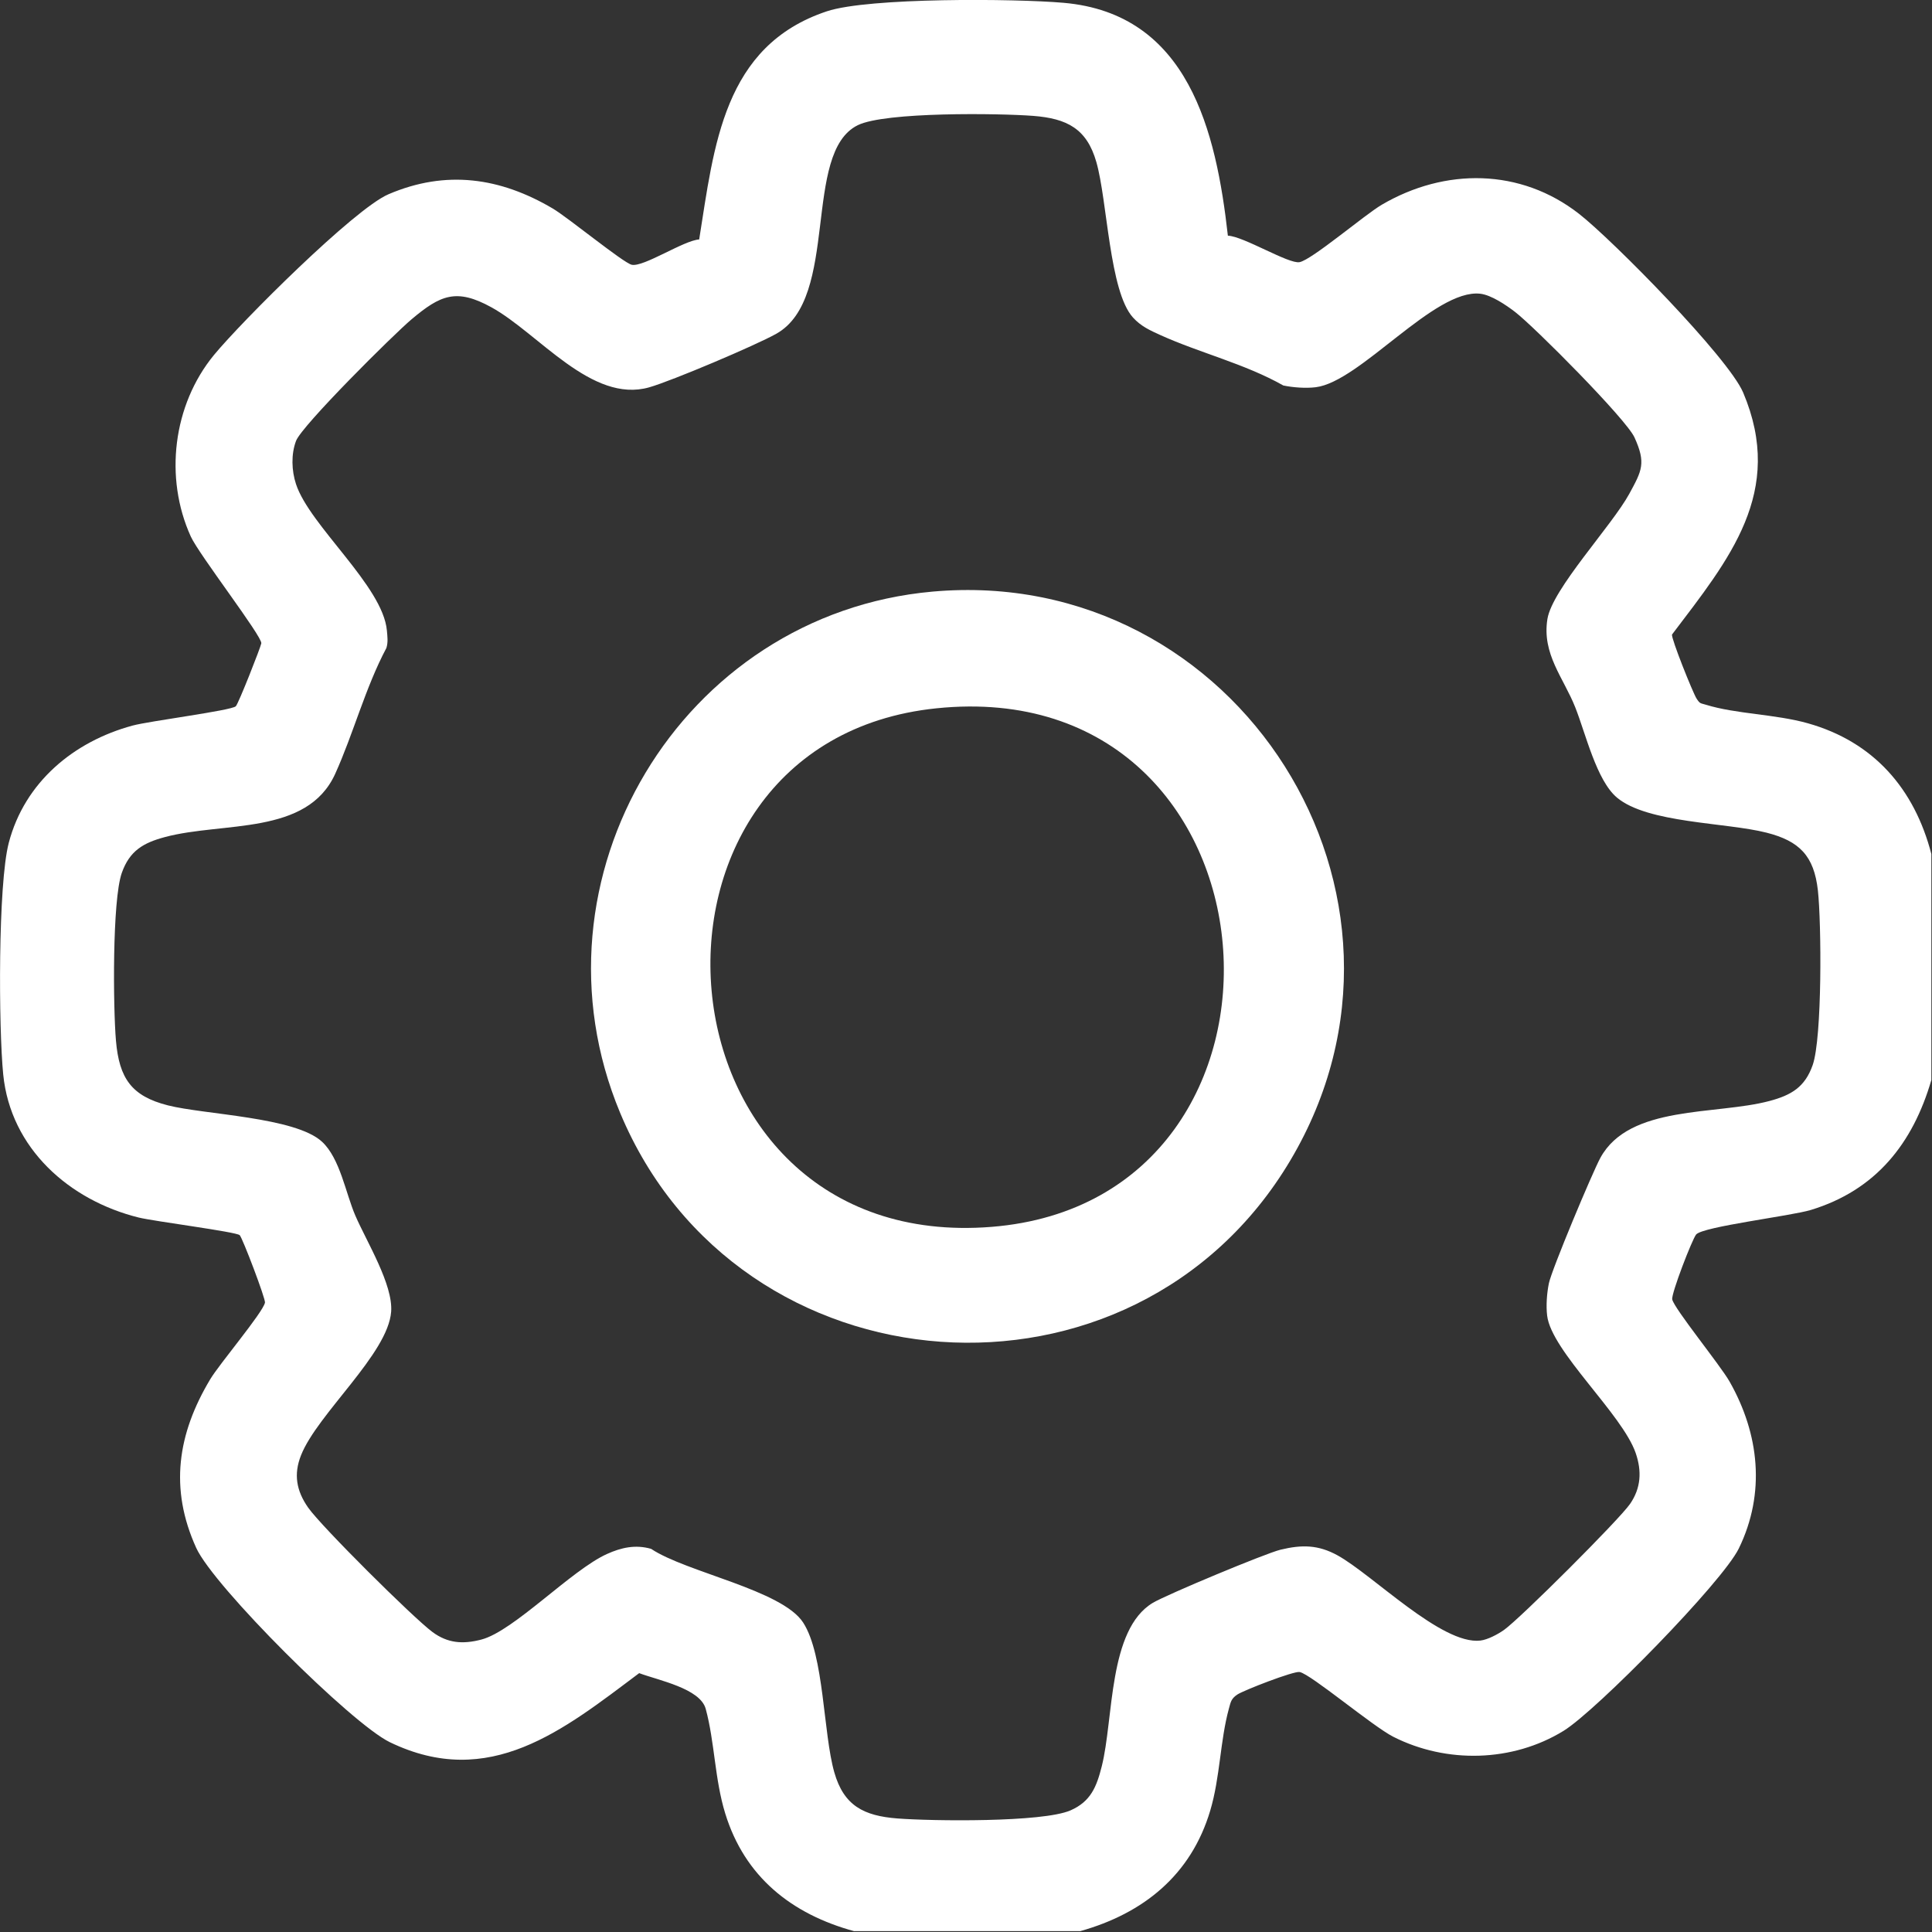 <svg xmlns="http://www.w3.org/2000/svg" width="512" height="512" viewBox="0 0 512 512" fill="none"><rect x="0" y="0" width="512" height="512" fill="#333333" stroke="none"/><g clip-path="url(#clip0_11162_28)"><path d="M226.39 511.79C209.76 507.26 197.36 497.37 192.2 480.61C189.38 471.47 189.41 461.61 187.02 452.86C185.54 447.45 174.52 445.32 169.39 443.4C149.28 458.49 129.71 474.46 103.31 461.7C93.12 456.77 56.63 420.41 52 410.21C44.84 394.46 47.06 379.98 55.7 365.54C58.16 361.42 69.59 347.95 70.22 345.22C70.44 344.29 64.23 327.97 63.52 327.33C62.51 326.43 40.81 323.66 36.76 322.66C18.45 318.12 2.81 304.44 0.85 284.72C-0.37 272.41 -0.56 234.36 2.33 223.34C6.54 207.3 19.51 196.51 35.15 192.28C39.58 191.08 61.15 188.33 62.48 187.18C63.16 186.59 69.11 171.44 69.25 170.49C69.52 168.67 52.74 146.98 50.56 142.18C43.48 126.59 45.83 107.3 56.71 94.07C63.92 85.31 93.86 55.37 102.95 51.48C118.22 44.94 132.58 47.05 146.47 55.25C150.6 57.69 165.12 69.62 167.4 70.16C170.5 70.88 181.22 63.69 185.29 63.46C189.25 38.71 191.63 12.13 219.14 2.99C230.22 -0.69 268.96 -0.38 281.83 0.74C314.99 3.62 322.3 34.85 325.4 62.46C329.5 62.58 341.6 70.07 344.42 69.47C347.76 68.77 361.63 56.93 366.2 54.25C382.92 44.46 402.93 44.53 418.49 56.69C427.37 63.63 458.03 94.76 461.96 104.04C473.12 130.42 458.22 148.22 443.1 168.16C442.84 169.16 448.65 183.68 449.63 185.17C450.55 186.56 450.61 186.31 452.07 186.76C460.07 189.24 470.46 189.24 479.11 191.68C496.54 196.6 507.34 209.02 511.83 226.33V286.21C506.91 303.09 497.08 315.42 479.9 320.65C474.58 322.27 451.24 325.05 449.49 327.16C448.44 328.43 442.85 342.87 443.16 344.36C443.67 346.79 455.9 361.8 458.36 366.14C466.22 379.99 467.96 395.67 460.81 410.35C456.47 419.26 423.07 453.34 414.35 458.7C400.85 466.99 383.35 467.42 369.23 460.26C363.83 457.52 347.47 443.74 344.43 443.1C342.91 442.78 329.53 447.97 327.89 449.08C326.25 450.19 326.16 451.03 325.66 452.84C323.34 461.3 323.35 471.03 320.72 479.84C315.64 496.89 303.05 507.06 286.28 511.77H226.4L226.39 511.79ZM85.32 302.55C90.13 306.99 91.61 316.25 94.17 322.15C97.16 329.06 104.19 340.41 103.66 347.6C102.84 358.78 84.14 374.66 79.78 385.65C77.77 390.71 78.54 395.07 81.66 399.53C85.15 404.52 109.46 428.67 114.58 432.48C118.63 435.49 122.68 435.79 127.61 434.49C136.19 432.22 151.41 416.09 160.84 411.83C164.64 410.11 168.39 409.27 172.55 410.46C181.84 416.68 207.28 421.35 212.86 430.02C218.44 438.69 218.12 459.23 221.1 469.69C223.62 478.53 228.9 481.22 237.82 481.91C246.99 482.62 276.27 482.99 283.67 479.78C289.1 477.42 290.62 473.45 291.97 468.12C295.17 455.48 293.65 431.88 305.51 424.77C309.12 422.61 335.33 411.67 339.34 410.69C345.02 409.31 349.36 409.38 354.45 412.18C363.79 417.33 382.04 435.93 392.29 434.77C394.23 434.55 396.91 433.12 398.55 431.97C402.81 428.97 429.11 402.73 431.99 398.54C434.87 394.35 435.14 389.9 433.47 385.06C429.92 374.76 411.14 358.09 410.01 348.66C409.69 346.02 409.93 342.71 410.47 340.09C411.22 336.45 422 310.72 424.12 306.83C431.82 292.72 454.71 295.57 468.94 291.77C474.67 290.24 478.32 288.13 480.38 282.25C482.92 274.99 482.71 244.57 481.76 235.98C480.74 226.8 476.87 222.88 468.13 220.66C457.34 217.92 436.62 218.18 428.51 211.37C423.09 206.82 420.23 194.45 417.47 187.48C414.35 179.59 408.59 173.35 410.08 164.05C411.36 156.08 427.15 139.35 431.78 130.86C435.11 124.74 436.27 122.75 433.15 115.91C430.94 111.07 406.69 86.66 401.51 82.67C399.16 80.86 395.21 78.18 392.29 77.84C380.17 76.46 360.44 101.2 348.67 102.62C346.04 102.94 342.72 102.7 340.1 102.16C329.91 96.4 317.92 93.51 307.54 88.81C304.75 87.54 302.36 86.48 300.24 84.13C293.96 77.18 293.49 53.21 290.54 42.93C288.01 34.09 282.75 31.4 273.82 30.71C264.89 30.02 234.58 29.6 227.31 33.18C212.5 40.48 222.65 78.95 205.73 88.45C200.29 91.51 177.99 100.96 172.03 102.65C156.79 106.98 142.77 88.36 130.25 81.45C120.91 76.29 116.68 78.22 109.08 84.61C104.32 88.61 79.97 112.8 78.45 116.85C77.12 120.38 77.27 124.72 78.44 128.28C82.05 139.31 101.48 155.3 102.53 167.1C102.67 168.66 102.88 170.18 102.4 171.72C96.83 182.2 93.63 194.49 88.83 205.07C81.37 221.5 59.16 217.7 43.71 221.83C37.98 223.36 34.33 225.47 32.27 231.35C29.72 238.63 29.98 267.07 30.73 275.79C31.59 285.77 34.84 290.49 44.52 292.94C54.2 295.39 78.25 296.02 85.31 302.55H85.32Z" fill="white"></path><path d="M247.15 156.78C327.9 149.57 383.69 237.25 341.97 307.49C300.39 377.49 195.62 369.93 164.33 294.89C138.5 232.93 180.47 162.73 247.15 156.78ZM248.14 187.71C161.35 196.66 171.22 332.48 262.8 325.13C351.66 318 342.11 178.02 248.14 187.71Z" fill="white"></path></g><defs><clipPath id="clip0_11162_28"><rect width="511.83" height="511.79" fill="white"></rect></clipPath></defs></svg>